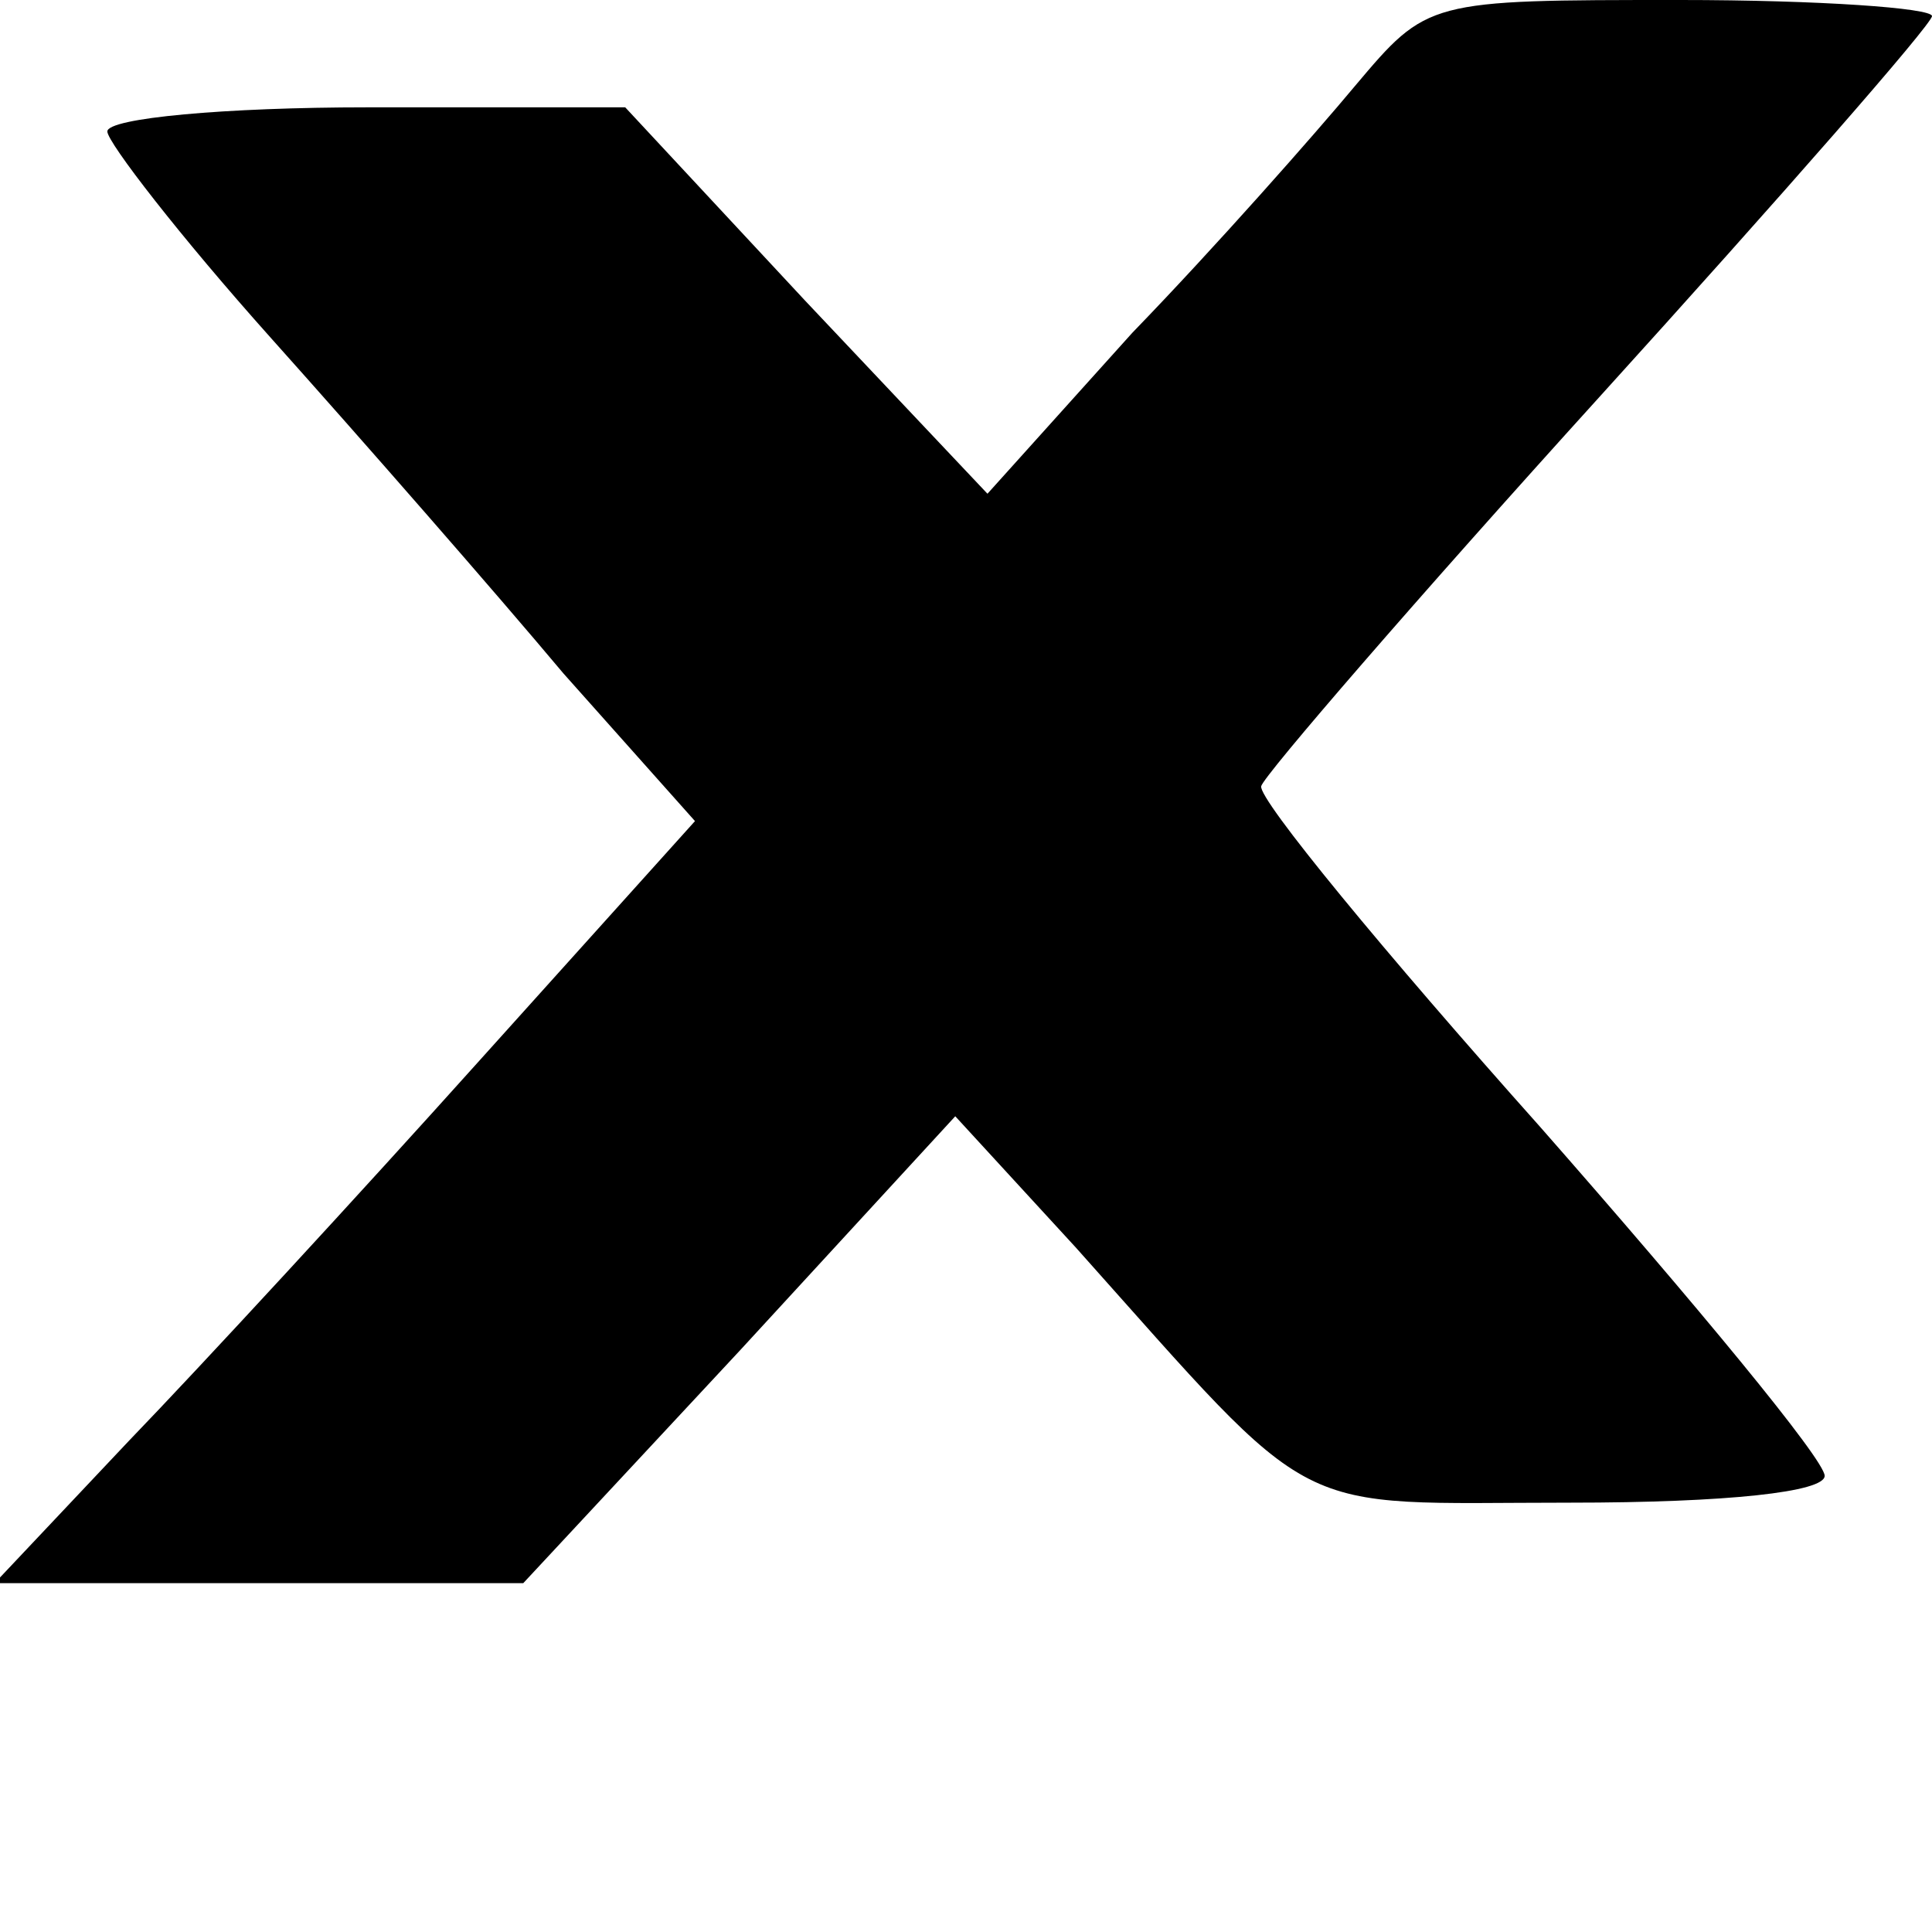 <?xml version="1.0" standalone="no"?>
<!DOCTYPE svg PUBLIC "-//W3C//DTD SVG 20010904//EN"
 "http://www.w3.org/TR/2001/REC-SVG-20010904/DTD/svg10.dtd">
<svg version="1.0" xmlns="http://www.w3.org/2000/svg"
 width="72pt" height="72pt" viewBox="0 0 72 72"
 preserveAspectRatio="xMidYMid meet">
<g transform="translate(0,72) scale(0.1,-0.1)"
fill="#000000" stroke="none">
<path d="M505 688 c-15 -18 -52 -60 -83 -92 l-54 -60 -68 72 -67 72 -96 0
c-53 0 -97 -4 -97 -9 0 -4 27 -39 61 -77 34 -38 83 -94 109 -125 l49 -55 -81
-90 c-44 -49 -103 -113 -130 -141 l-50 -53 99 0 98 0 81 87 80 87 45 -49 c92
-103 78 -95 184 -95 59 0 95 4 95 10 0 6 -48 64 -106 130 -58 65 -105 122
-104 127 1 4 58 70 126 145 68 75 124 139 124 142 0 3 -42 6 -94 6 -94 0 -94
0 -121 -32z"/>
</g>
</svg>
